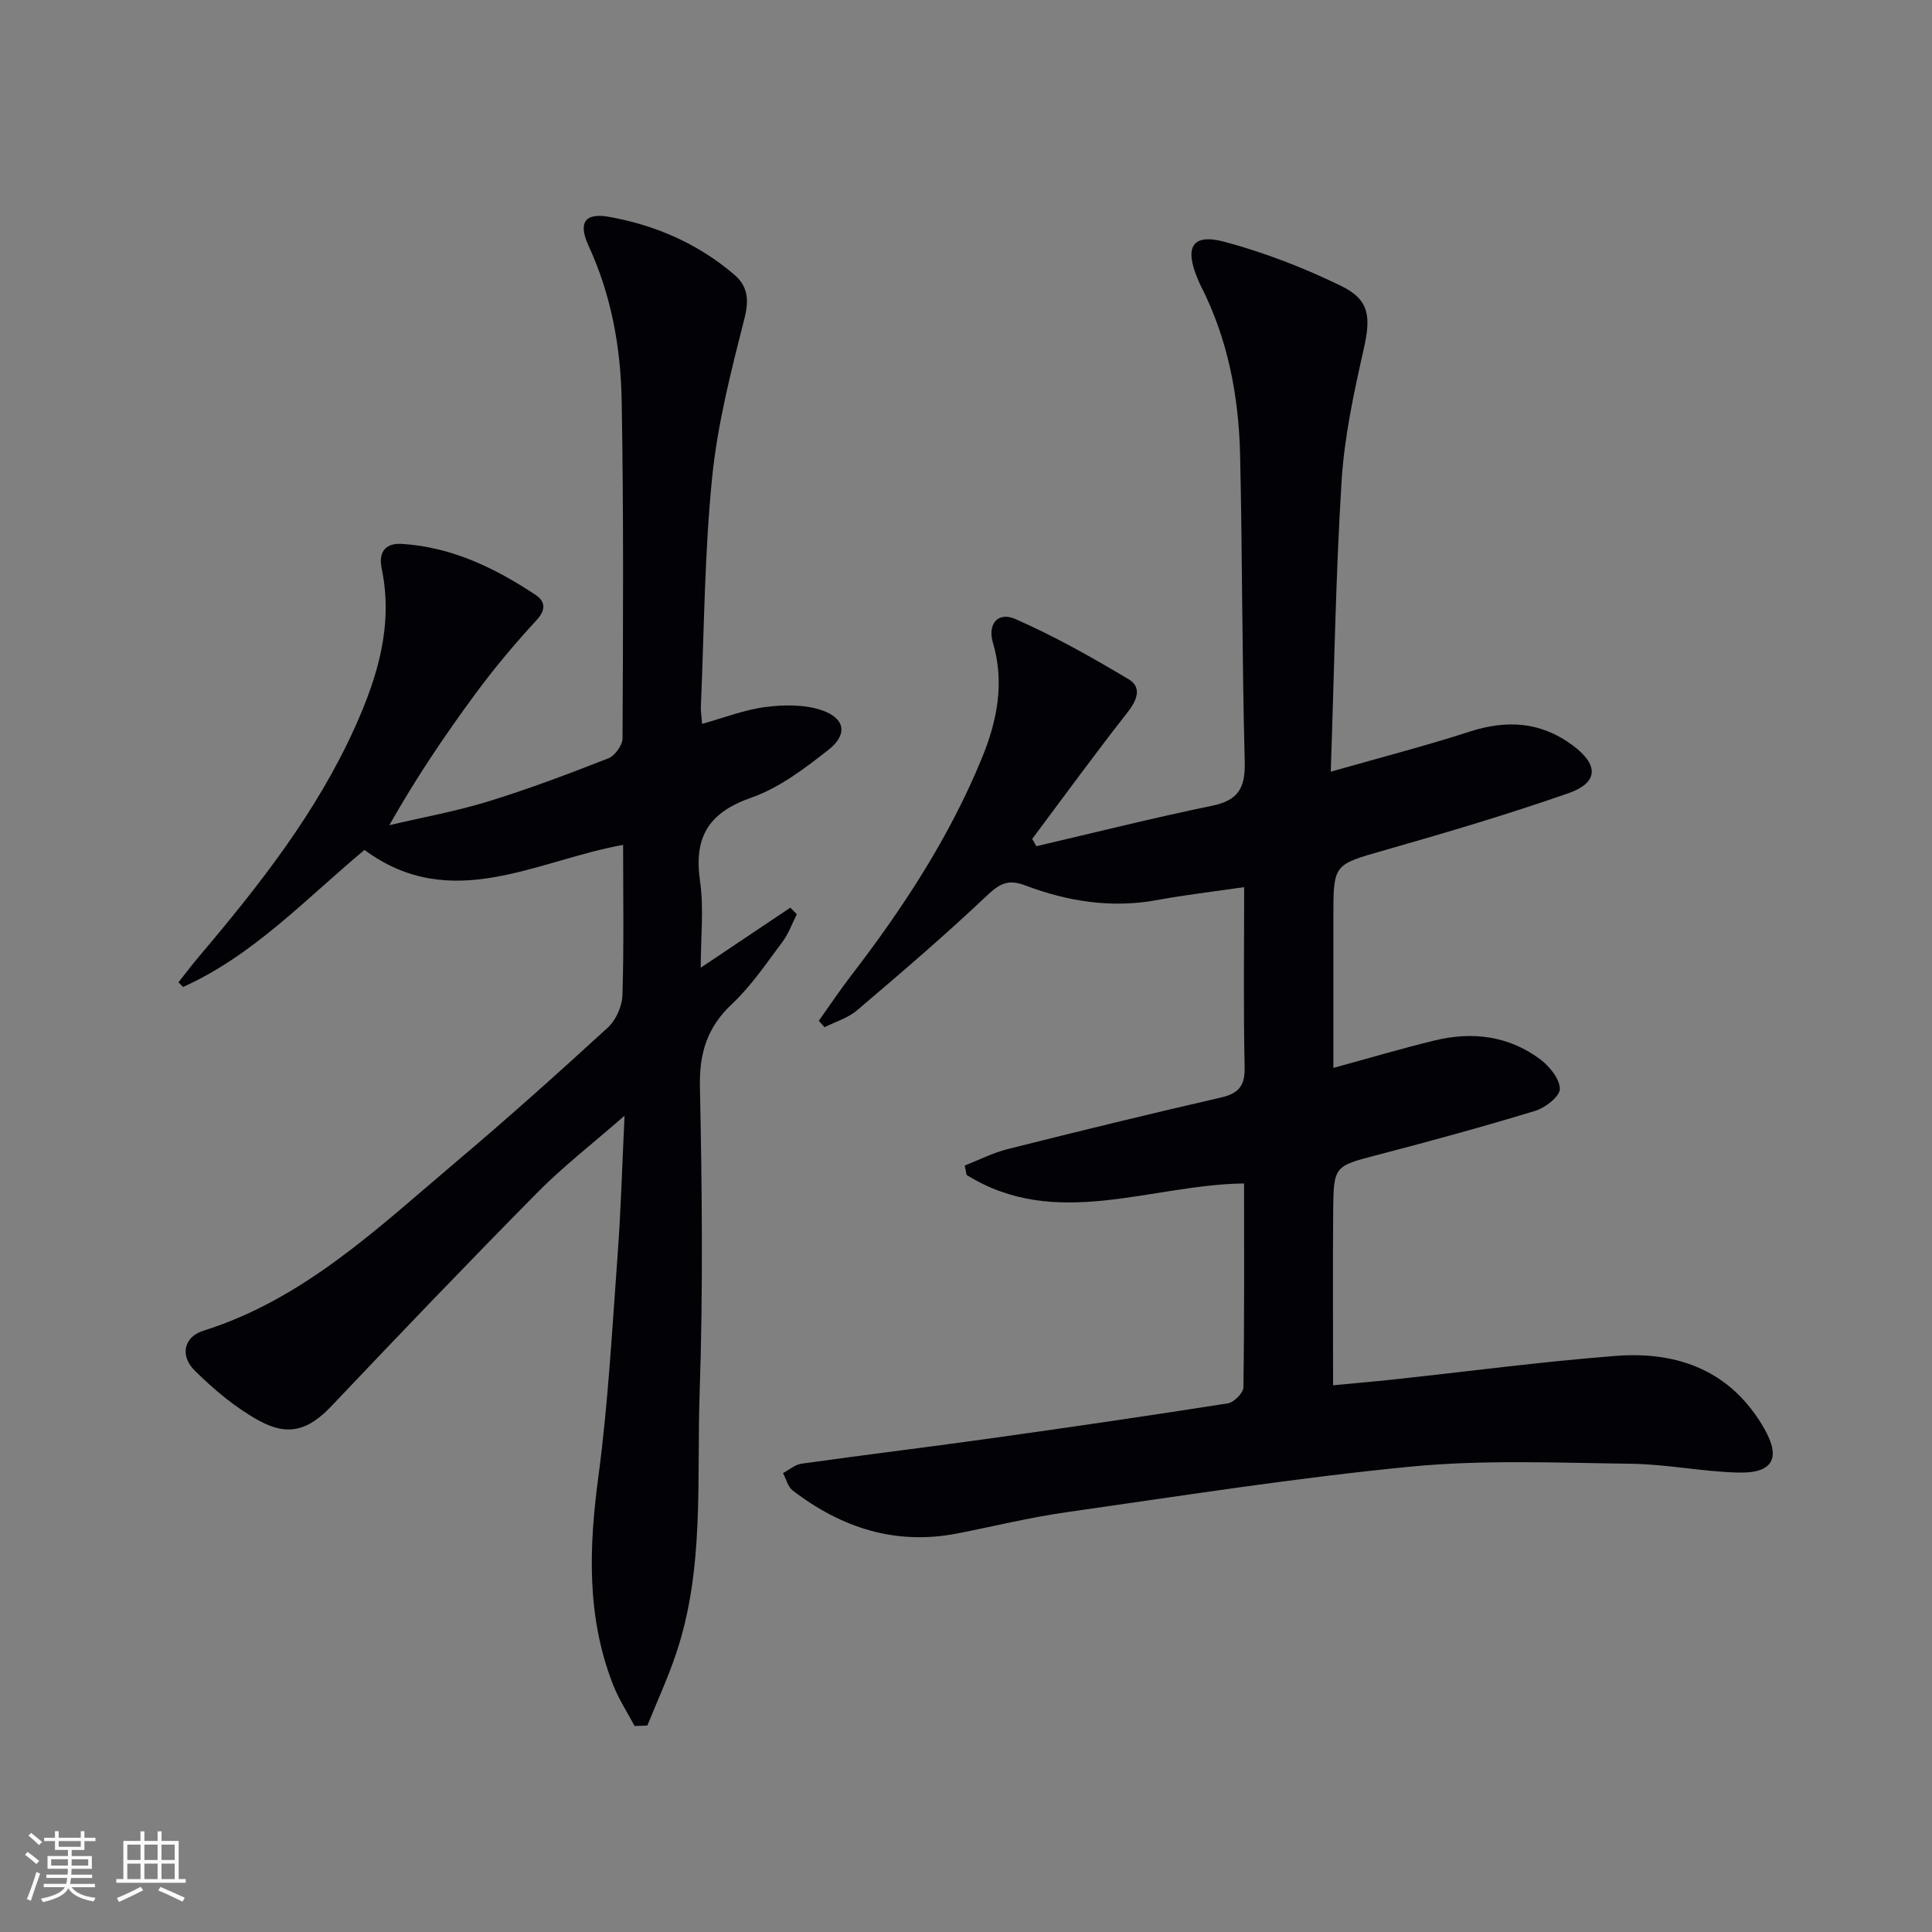 <svg enable-background="new 0 0 400 400" viewBox="0 0 400 400" xmlns="http://www.w3.org/2000/svg"><rect x="0" y="0" width="400" height="400" fill="#808080" stroke="none"/><path d="m257.59 183.67c-6.56.96-12.31 1.62-17.99 2.67-9.45 1.75-18.55.3-27.34-3.03-3.59-1.36-5.34-.33-7.98 2.16-8.66 8.2-17.74 15.96-26.83 23.7-1.88 1.6-4.47 2.36-6.74 3.5-.4-.44-.79-.88-1.19-1.32 2.21-3.11 4.33-6.28 6.65-9.3 10.78-14.02 20.43-28.73 27.15-45.17 3.14-7.67 4.7-15.53 2.25-23.84-1.14-3.85 1.05-6.46 4.64-4.88 8.11 3.56 15.89 7.94 23.5 12.5 2.73 1.64 1.73 4.29-.27 6.83-6.75 8.6-13.18 17.44-19.73 26.19.28.51.57 1.01.85 1.52 12.14-2.83 24.24-5.88 36.45-8.39 5.53-1.14 6.84-3.86 6.7-9.22-.57-21.13-.48-42.28-.96-63.42-.28-12.21-2.55-24.08-8.19-35.1-.23-.44-.42-.91-.61-1.37-2.78-6.64-1.07-9.44 5.68-7.61 8.25 2.23 16.37 5.37 24.06 9.12 5.94 2.89 6.13 6.49 4.66 13.02-2.03 9.03-4.02 18.19-4.59 27.39-1.22 19.56-1.52 39.17-2.24 60.15 10.42-2.97 19.67-5.35 28.74-8.29 7.68-2.49 14.69-2.07 21.27 2.78 5.5 4.05 5.49 7.77-.84 9.98-12.5 4.36-25.21 8.13-37.94 11.76-10.62 3.04-10.69 2.8-10.69 13.78v31.32c7.26-1.98 14.06-4 20.95-5.68 7.8-1.9 15.32-.99 21.86 3.89 1.93 1.44 4.05 4.04 4.08 6.13.02 1.54-3 3.91-5.08 4.54-10.76 3.28-21.62 6.25-32.5 9.09-9.14 2.38-9.27 2.24-9.35 11.75-.1 11.79-.02 23.58-.02 35.99 3.32-.32 7.86-.71 12.39-1.19 15.36-1.65 30.68-3.69 46.07-4.89 12.98-1.02 24.01 3.1 30.84 15.1 3.45 6.06 1.76 9.22-5.36 9.05-7.46-.18-14.88-1.74-22.33-1.83-15.11-.19-30.33-.86-45.33.58-23.93 2.31-47.73 6.08-71.56 9.47-7.55 1.07-14.99 2.91-22.49 4.38-12.78 2.5-24-1.14-34.1-8.88-1-.77-1.36-2.38-2.02-3.61 1.28-.67 2.5-1.76 3.85-1.95 12.82-1.8 25.68-3.36 38.5-5.15 16.6-2.32 33.19-4.74 49.75-7.34 1.26-.2 3.2-2.14 3.22-3.29.22-13.97.14-27.94.14-42.24-19.43.25-39 9.78-57.45-1.77-.13-.65-.26-1.29-.38-1.94 2.96-1.15 5.83-2.64 8.88-3.4 14.64-3.68 29.3-7.27 44.01-10.64 3.7-.85 5.15-2.31 5.06-6.29-.27-12.29-.1-24.59-.1-37.31z" fill="#010106"/><path d="m131.38 357.34c-1.5-2.83-3.28-5.55-4.44-8.51-5.51-14.04-5.02-28.41-3.05-43.12 2.04-15.29 2.86-30.75 4-46.16.66-8.93.9-17.9 1.42-28.56-6.78 5.93-12.75 10.54-18.01 15.87-14.39 14.56-28.55 29.35-42.64 44.21-4.63 4.89-8.82 6.48-15.05 3.05-4.85-2.67-9.28-6.39-13.25-10.31-3.2-3.15-2.27-7.03 1.73-8.29 20.88-6.56 36.22-21.36 52.33-34.96 10.68-9.02 21.11-18.36 31.42-27.81 1.69-1.55 2.96-4.41 3.03-6.7.32-10.28.14-20.58.14-31.13-18.11 3.27-35.6 14.29-53.55 1.05-12.21 10.18-23.03 21.85-37.56 28.37-.32-.32-.63-.64-.95-.96 1.46-1.84 2.86-3.71 4.38-5.5 12.4-14.64 24.22-29.69 32.16-47.32 4.69-10.41 7.98-21.17 5.53-32.87-.67-3.19.6-5.31 4.19-5.08 10.28.64 19.21 4.95 27.61 10.51 2.08 1.38 2.3 3.08.22 5.33-4.49 4.87-8.77 9.97-12.69 15.3-6.27 8.51-12.19 17.28-17.75 27.1 6.86-1.62 13.83-2.87 20.55-4.94 8.4-2.59 16.64-5.71 24.83-8.92 1.34-.53 2.9-2.7 2.91-4.12.11-23.33.24-46.66-.18-69.99-.2-10.99-2.15-21.8-6.84-31.96-2.22-4.8-.81-6.93 4.25-6.02 9.62 1.72 18.43 5.57 25.91 11.97 2.7 2.31 3.11 5.06 2.14 8.9-2.77 10.91-5.61 21.94-6.73 33.09-1.58 15.69-1.65 31.54-2.33 47.32-.05 1.12.15 2.25.25 3.69 4.54-1.26 8.76-2.93 13.13-3.49 3.82-.49 8.07-.55 11.63.66 4.88 1.66 5.44 5.04 1.39 8.21-4.92 3.86-10.19 7.88-15.98 9.9-8.85 3.1-11.91 8.17-10.6 17.26.82 5.68.15 11.58.15 17.95 6.49-4.35 12.52-8.4 18.55-12.44.45.45.9.9 1.35 1.36-.99 1.93-1.72 4.05-3.01 5.76-3.29 4.39-6.41 9.05-10.37 12.77-5.15 4.83-6.84 10.14-6.69 17.17.44 21.15.66 42.34-.06 63.48-.62 18.02 1.04 36.35-4.87 53.9-1.7 5.06-3.95 9.93-5.95 14.89-.89.05-1.77.07-2.65.09z" fill="#010106"/><g fill="#fafafc"><path d="m5.17 384 .55-.58c.85.61 1.65 1.24 2.4 1.87l-.59.64c-.83-.73-1.62-1.38-2.36-1.93m1.22 9.53-.82-.34c.71-1.76 1.37-3.64 1.98-5.63.24.13.5.25.76.36-.6 1.67-1.24 3.54-1.92 5.61m-.5-13.5.57-.54c.56.44 1.31 1.06 2.26 1.87l-.64.64c-.68-.66-1.41-1.32-2.19-1.97m3.25.46h2.24v-1.36h.77v1.36h4.57v-1.36h.76v1.36h2.28v.69h-2.28v1.84h-2.64v1.26h4.18v2.64h-4.21c0 .45-.02.86-.05 1.21h4.32v.69h-4.38c-.04.34-.1.75-.19 1.22h5.15v.69h-4.82c.87 1.19 2.51 1.92 4.93 2.19-.17.32-.3.57-.37.76-2.77-.49-4.52-1.41-5.26-2.76-.56 1.26-2.3 2.23-5.24 2.9-.12-.24-.26-.48-.43-.72 2.73-.55 4.38-1.34 4.96-2.38h-4.38v-.69h4.65c.1-.38.17-.79.21-1.22h-4.32v-.69h4.4c.03-.34.05-.75.05-1.21h-4.2v-2.64h4.23v-1.26h-2.69v-1.84h-2.24zm1.46 4.46v1.29h3.45c.01-.4.02-.57.01-.53v-.32-.45h-3.46zm1.55-2.59h4.57v-1.19h-4.57zm6.11 2.59h-3.42v.77c-.01.19-.01.37-.02.53h3.44z"/><path d="m32.63 379.16h.82v1.98h3.54v7.89h1.46v.78h-14.37v-.78h1.46v-7.89h3.54v-1.98h.82v1.98h2.73zm-3.49 11.48.5.73c-1.61.82-3.28 1.63-5 2.41-.13-.27-.28-.55-.44-.82 1.75-.72 3.4-1.49 4.94-2.32m-2.78-5.55h2.73v-3.18h-2.73zm0 3.95h2.73v-3.2h-2.73zm3.54-3.95h2.73v-3.18h-2.73zm0 3.95h2.73v-3.2h-2.73zm7.89 4.68c-1.84-.92-3.51-1.7-5.02-2.32l.45-.73c1.89.8 3.57 1.55 5.04 2.23zm-1.62-11.81h-2.73v3.18h2.73zm-2.73 7.13h2.73v-3.2h-2.73z"/></g></svg>
